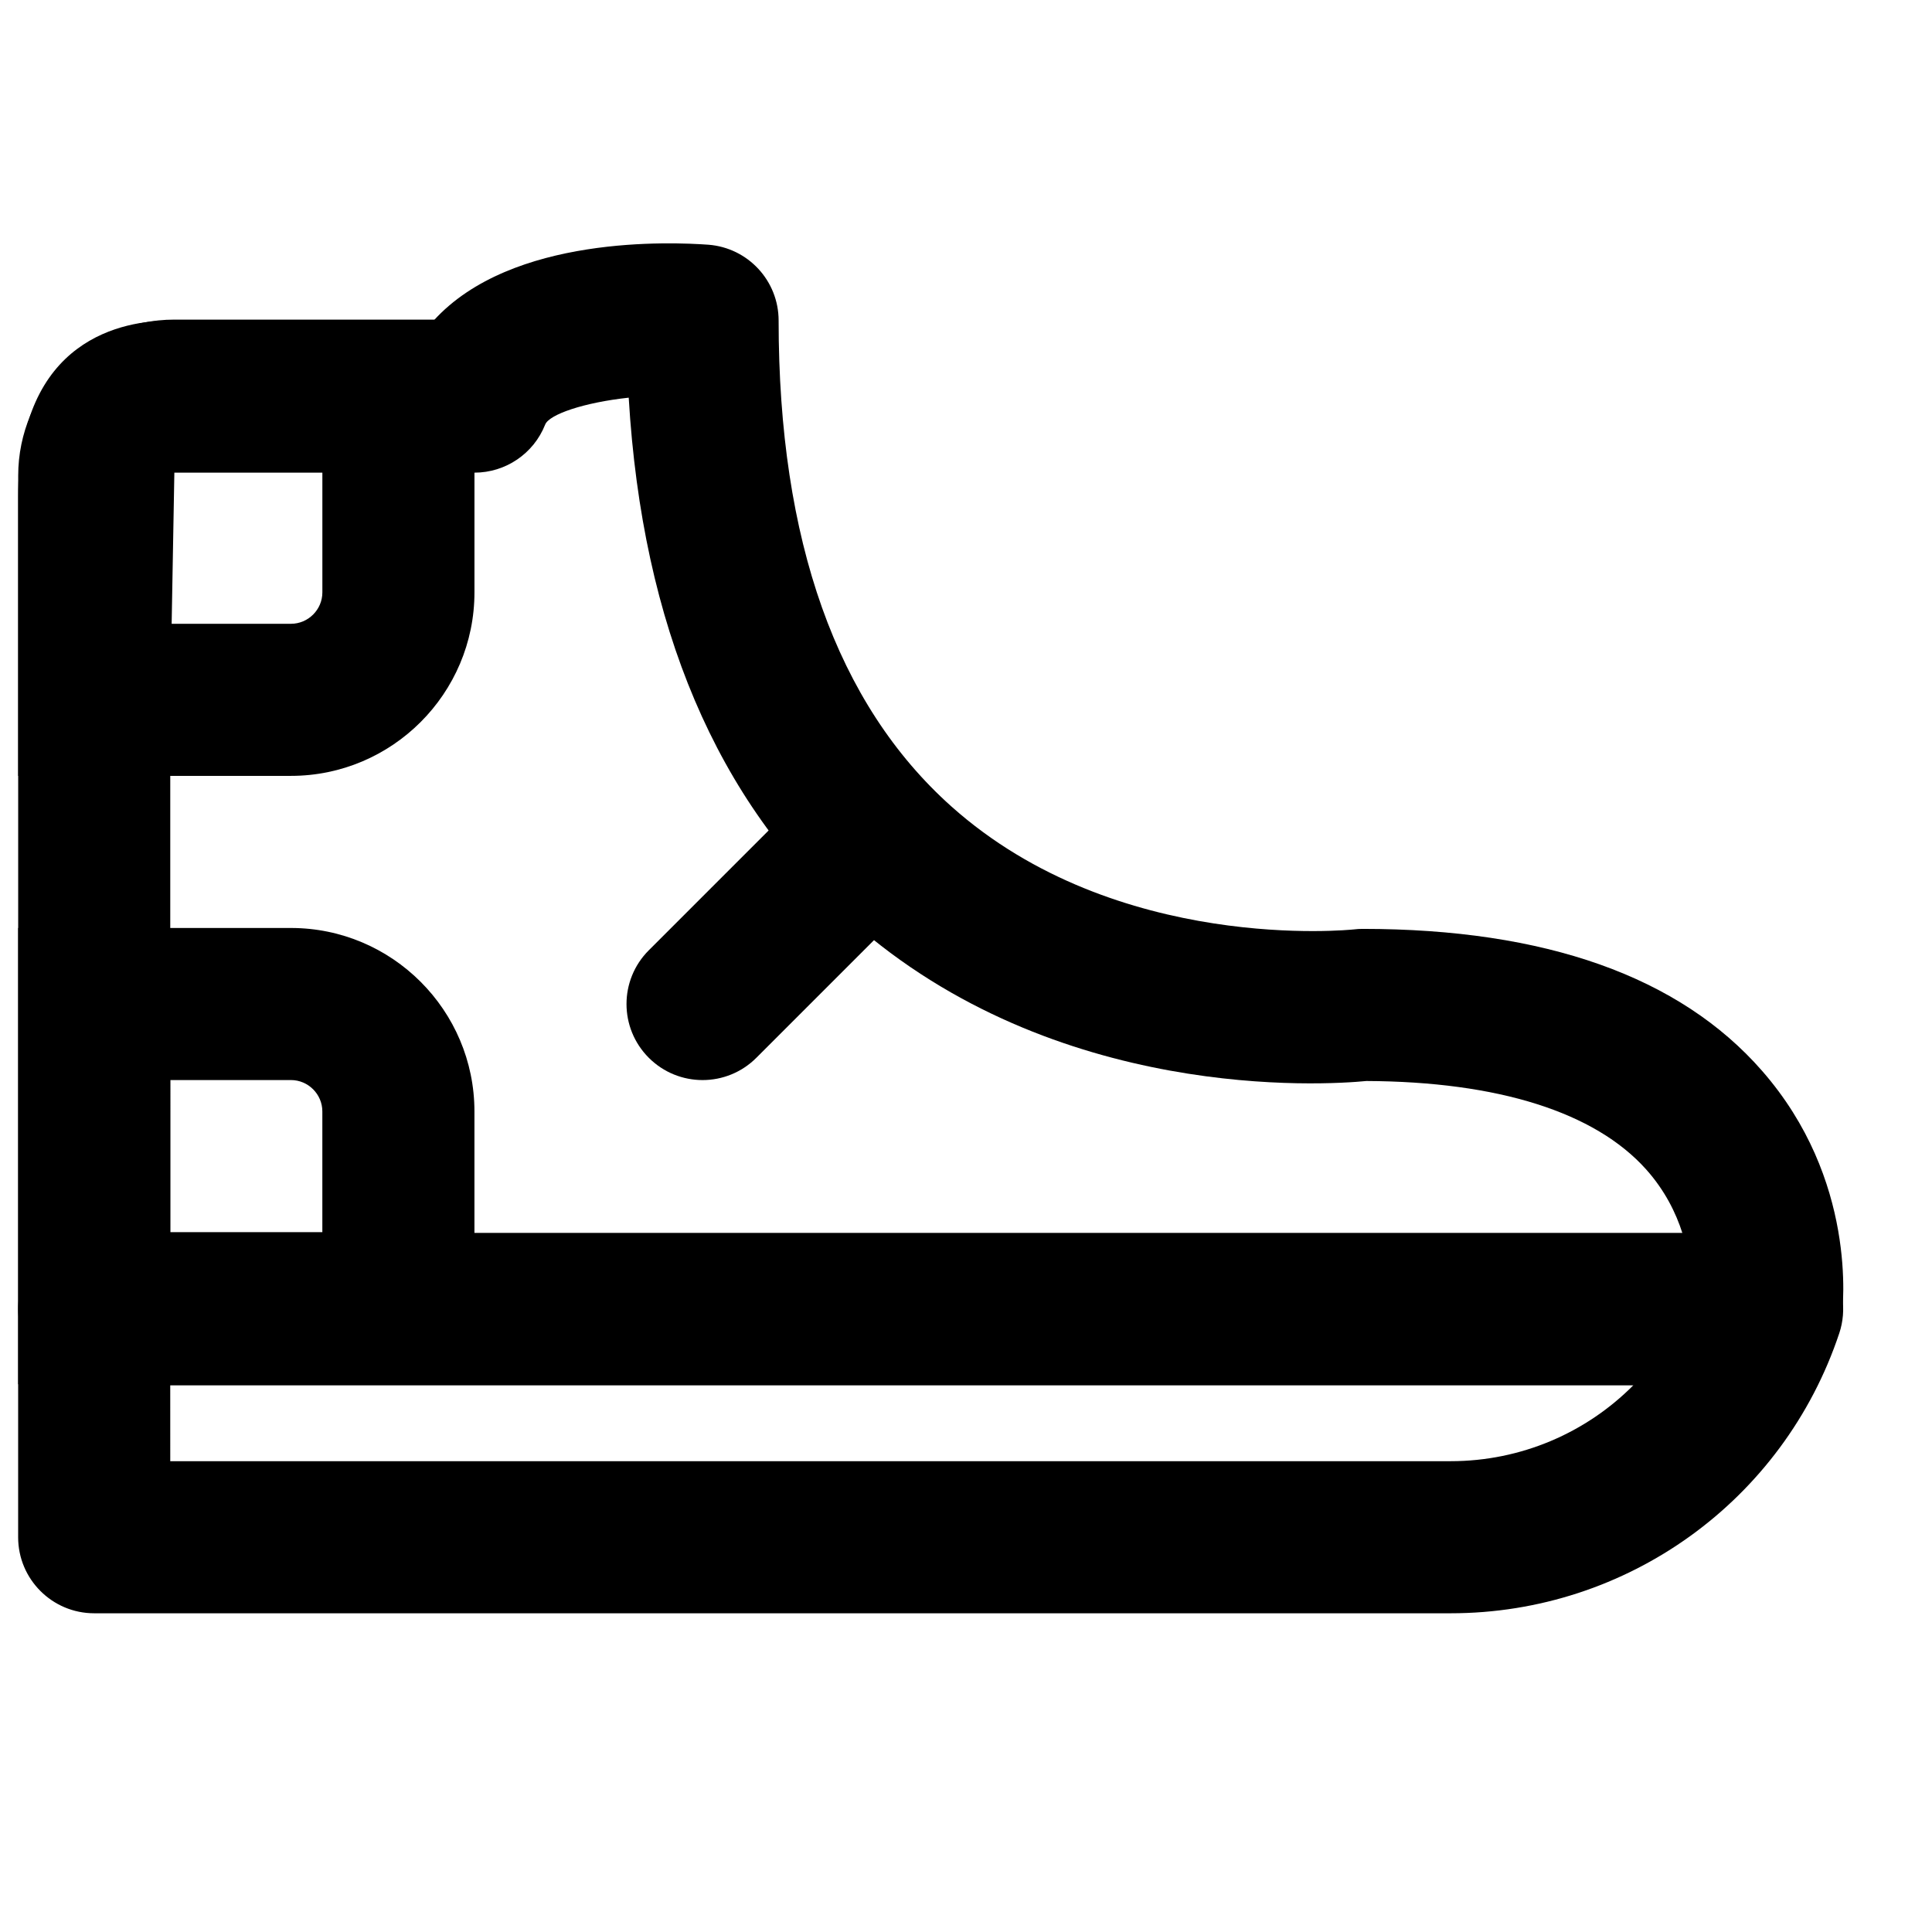 <?xml version="1.0" encoding="UTF-8"?>
<!-- Uploaded to: SVG Repo, www.svgrepo.com, Generator: SVG Repo Mixer Tools -->
<svg width="800px" height="800px" version="1.1" viewBox="144 144 512 512" xmlns="http://www.w3.org/2000/svg">
 <defs>
  <clipPath id="d">
   <path d="m148.09 208h484.91v304h-484.91z"/>
  </clipPath>
  <clipPath id="c">
   <path d="m148.09 470h484.91v102h-484.91z"/>
  </clipPath>
  <clipPath id="b">
   <path d="m148.09 389h121.91v122h-121.91z"/>
  </clipPath>
  <clipPath id="a">
   <path d="m148.09 228h121.91v122h-121.91z"/>
  </clipPath>
 </defs>
 <g clip-path="url(#d)">
  <path d="m189.12 470.78h400.73c-1.715-5.379-4.656-11.344-9.633-16.906-13.586-15.156-39.199-23.238-74.102-23.398-11.125 1.09-82.363 5.664-136.49-42.379-35.629-31.641-55.418-78.234-59.008-138.71-11.93 1.289-21.098 4.453-22.145 7.137-3.043 7.695-10.48 12.734-18.742 12.734h-80.309c-0.301 2.074-0.301 5.019-0.301 6.328zm422.94 40.305h-443.09c-11.125 0-20.152-9.027-20.152-20.152v-215.35c0-42.078 28.172-46.633 40.305-46.633h69.809c20.676-22.773 63.336-20.777 72.828-20.094 10.5 0.828 18.582 9.574 18.582 20.094 0 58.301 15.395 101.61 45.766 128.75 43.832 39.176 106.06 32.668 106.67 32.605 0.766-0.102 1.57-0.141 2.336-0.141 48.406 0 84.016 12.637 105.84 37.605 25.211 28.816 21.562 62.129 21.078 65.836-1.348 9.996-9.871 17.473-19.969 17.473z" fill-rule="evenodd"/>
 </g>
 <g clip-path="url(#c)">
  <path d="m189.12 531.23h339.32c18.641 0 35.934-7.535 48.445-20.152h-387.77zm339.32 40.305h-359.48c-11.125 0-20.152-9.027-20.152-20.152v-60.457c0-11.125 9.027-20.152 20.152-20.152h443.35c6.469 0 12.555 3.106 16.344 8.383 3.789 5.242 4.816 11.992 2.781 18.137-14.812 44.418-56.207 74.242-103 74.242z" fill-rule="evenodd"/>
 </g>
 <path d="m330.19 430.23c-5.16 0-10.32-1.973-14.25-5.902-7.879-7.883-7.879-20.617 0-28.496l40.305-40.305c7.883-7.879 20.617-7.879 28.496 0 7.879 7.879 7.879 20.613 0 28.496l-40.305 40.305c-3.93 3.93-9.086 5.902-14.246 5.902" fill-rule="evenodd"/>
 <g clip-path="url(#b)">
  <path d="m189.12 470.53h40.305v-31.98c0-4.574-3.75-8.324-8.324-8.324h-31.98zm80.609 40.305h-120.91v-120.91h72.285c26.805 0 48.629 21.824 48.629 48.629z" fill-rule="evenodd"/>
 </g>
 <g clip-path="url(#a)">
  <path d="m189.49 309.31h31.617c4.574 0 8.324-3.746 8.324-8.324v-31.98h-39.219zm31.617 40.305h-72.285v-79.52c0-22.836 18.559-41.395 41.391-41.395h79.523v72.285c0 26.805-21.824 48.629-48.629 48.629z" fill-rule="evenodd"/>
 </g>
</svg>